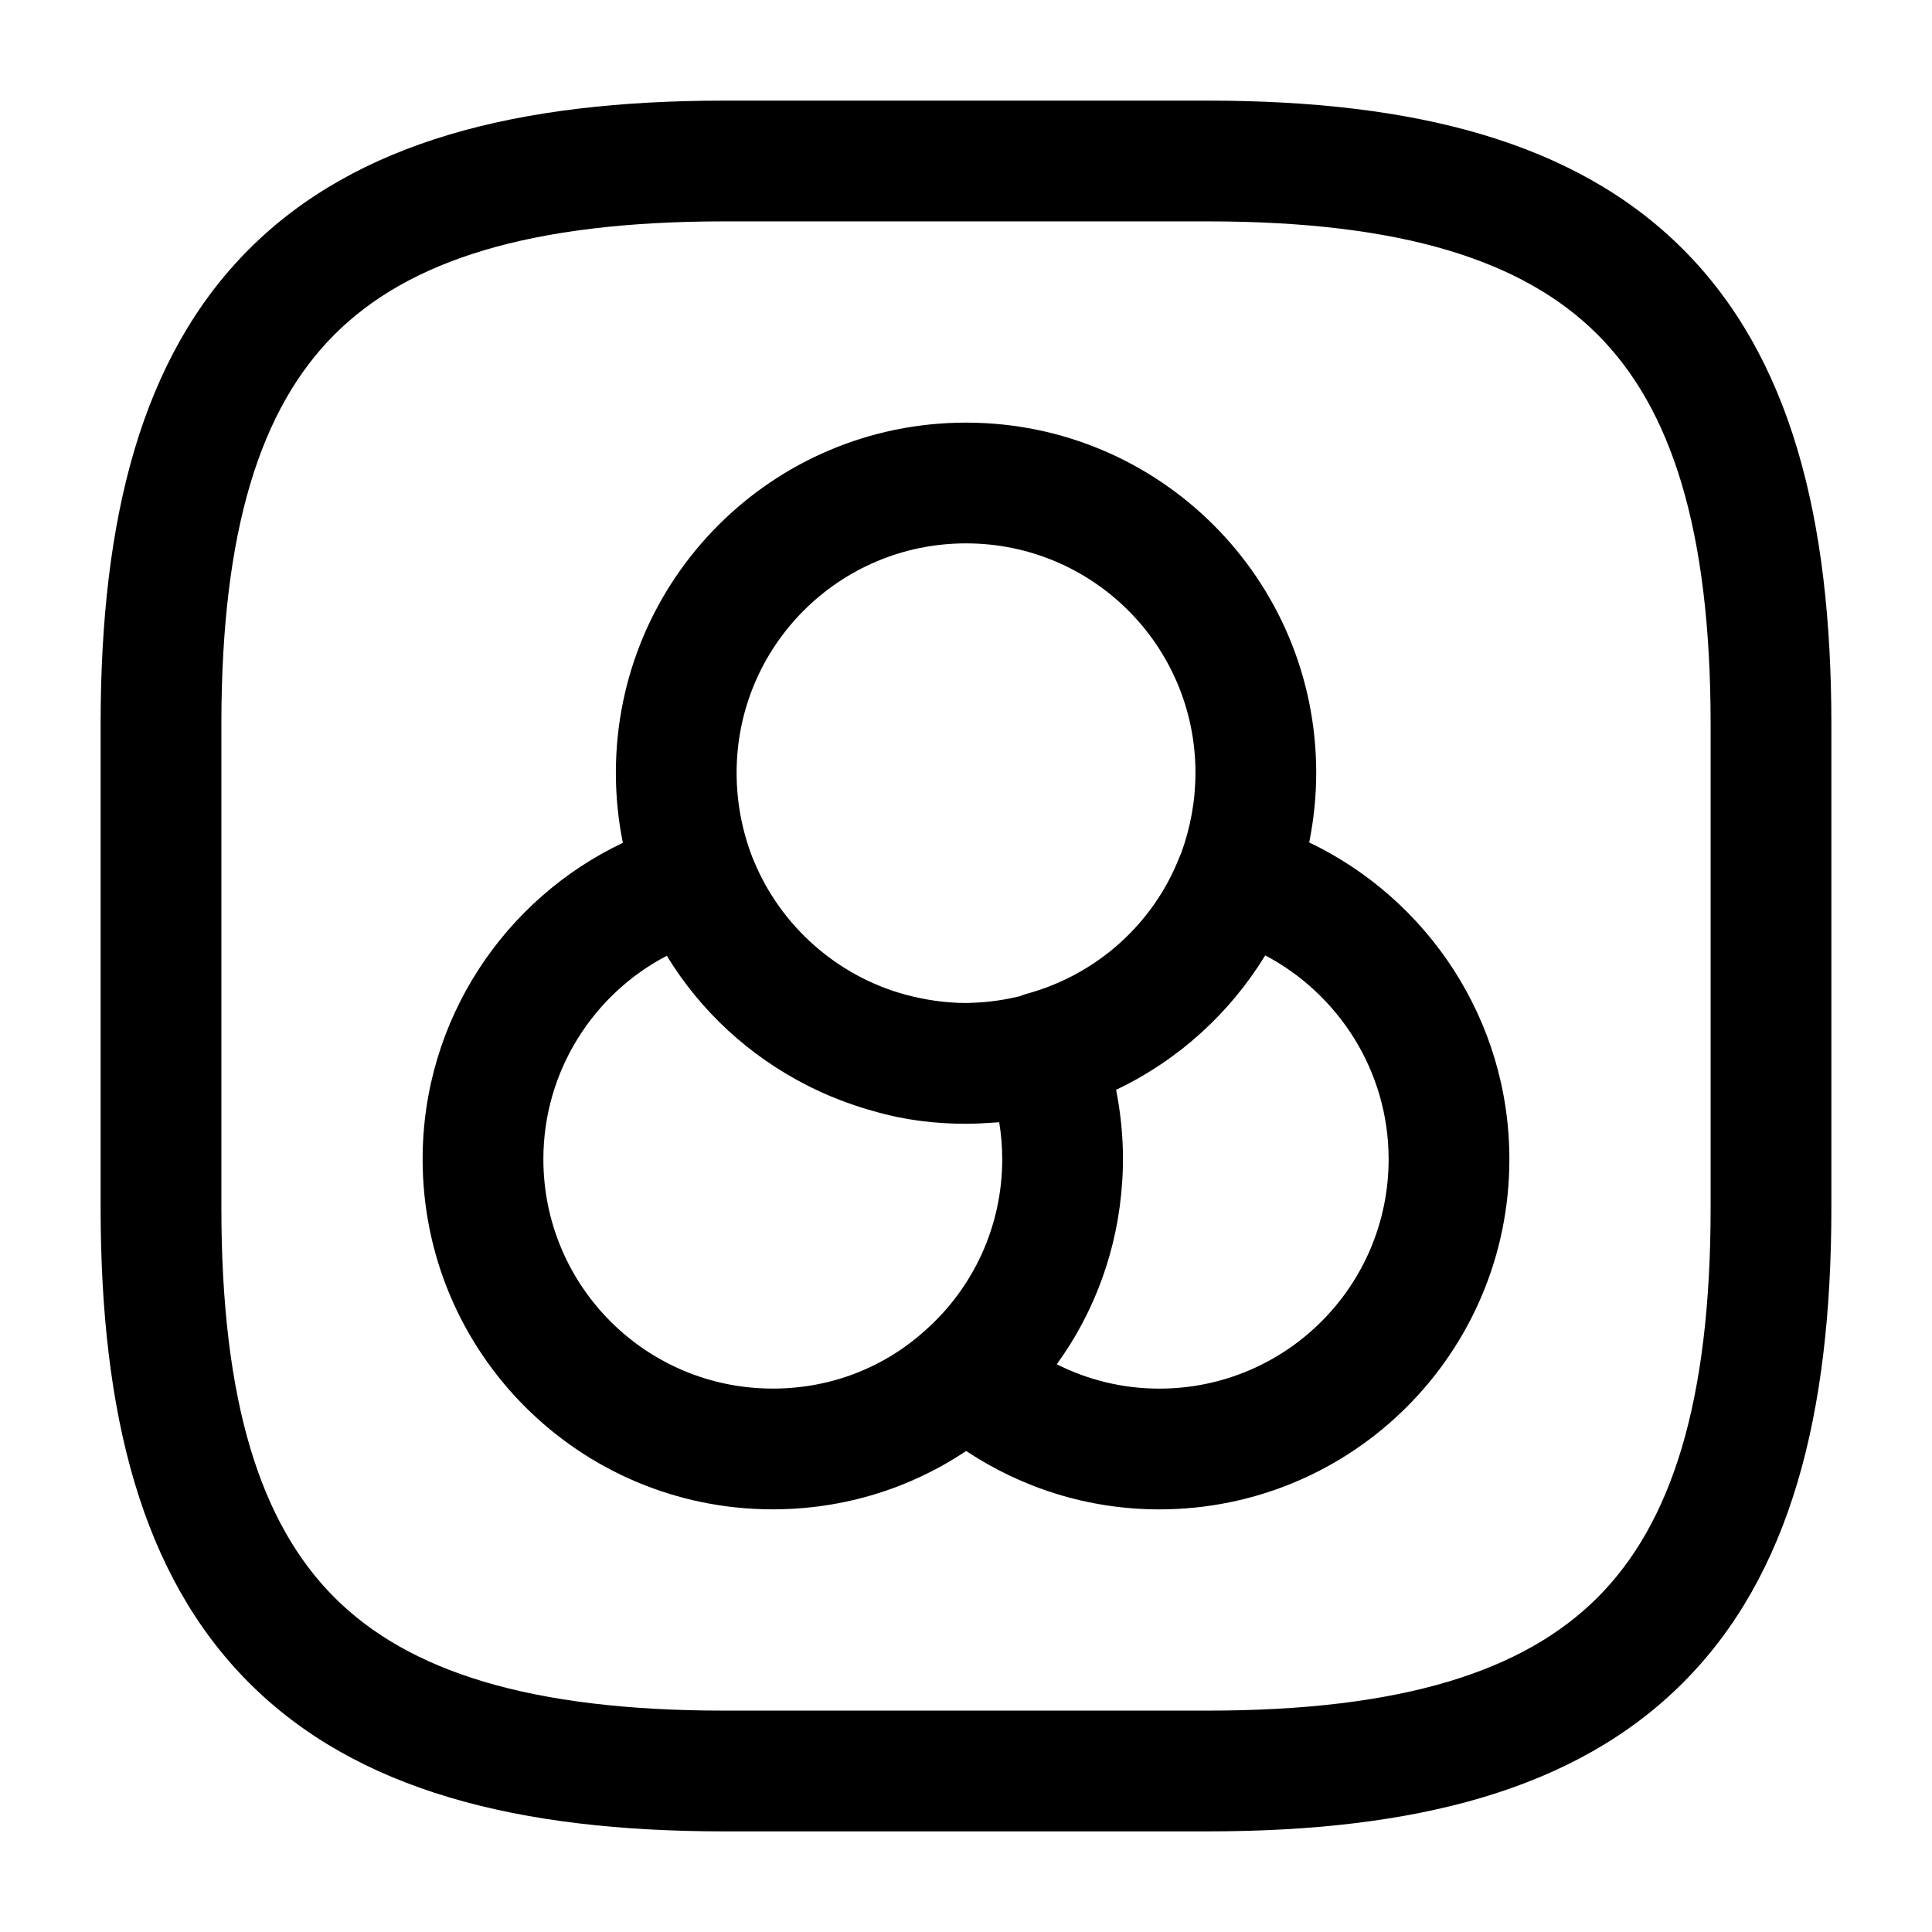 <?xml version="1.0" encoding="UTF-8"?> <svg xmlns="http://www.w3.org/2000/svg" width="48" height="48" viewBox="0 0 48 48"><path fill-rule="evenodd" clip-rule="evenodd" d="M24.001 10.5C28.809 10.5 32.701 14.392 32.701 19.2C32.701 19.792 32.639 20.371 32.527 20.93C35.455 22.331 37.5 25.326 37.5 28.8C37.5 33.608 33.608 37.5 28.8 37.5C27.026 37.5 25.379 36.961 24.004 36.05C22.62 36.974 20.968 37.499 19.2 37.499C14.392 37.499 10.5 33.608 10.5 28.8C10.5 25.328 12.543 22.33 15.475 20.94C15.361 20.378 15.301 19.796 15.301 19.2C15.301 14.392 19.192 10.5 24.001 10.5ZM31.434 23.736C30.555 25.176 29.268 26.345 27.729 27.076C27.84 27.633 27.9 28.211 27.9 28.8C27.9 28.944 27.895 29.086 27.889 29.229C27.887 29.27 27.884 29.311 27.881 29.352C27.775 31.042 27.192 32.604 26.255 33.895C27.024 34.282 27.888 34.5 28.8 34.5C31.951 34.5 34.5 31.951 34.5 28.8C34.5 26.607 33.251 24.695 31.434 23.736ZM16.567 23.746C14.752 24.691 13.5 26.603 13.5 28.8C13.5 31.951 16.049 34.499 19.2 34.499C20.662 34.499 21.985 33.962 22.993 33.048L23.002 33.04C24.174 31.995 24.9 30.477 24.9 28.8C24.9 28.486 24.873 28.178 24.825 27.882C24.755 27.888 24.685 27.891 24.615 27.895C24.603 27.896 24.59 27.898 24.578 27.898C24.502 27.903 24.425 27.908 24.349 27.911C24.234 27.916 24.118 27.92 24.001 27.92C23.235 27.92 22.461 27.828 21.71 27.607L21.706 27.606C21.473 27.543 21.245 27.468 21.02 27.386C20.964 27.366 20.909 27.346 20.854 27.324C20.773 27.293 20.694 27.26 20.614 27.227C20.547 27.198 20.481 27.169 20.415 27.14C20.334 27.103 20.254 27.066 20.175 27.027C20.138 27.009 20.102 26.99 20.065 26.972C18.621 26.241 17.407 25.125 16.567 23.746ZM24.001 13.5C20.849 13.5 18.301 16.049 18.301 19.2C18.301 19.948 18.444 20.663 18.698 21.314L18.729 21.387C19.39 22.993 20.783 24.245 22.495 24.712C22.988 24.843 23.493 24.919 24 24.919C24.084 24.919 24.167 24.913 24.249 24.91C24.611 24.893 24.972 24.838 25.327 24.754C25.385 24.73 25.444 24.709 25.505 24.692C27.25 24.216 28.657 22.949 29.303 21.294L29.35 21.186C29.573 20.569 29.701 19.899 29.701 19.2C29.701 16.049 27.152 13.5 24.001 13.5Z"></path><path fill-rule="evenodd" clip-rule="evenodd" d="M30 2.5C35.148 2.5 39.142 3.521 41.81 6.189C44.48 8.858 45.5 12.852 45.5 18V30C45.5 35.148 44.48 39.142 41.81 41.81C39.142 44.48 35.148 45.5 30 45.5H18C12.852 45.5 8.858 44.48 6.189 41.81C3.521 39.142 2.5 35.148 2.5 30V18C2.5 12.852 3.521 8.858 6.189 6.189C8.858 3.521 12.852 2.5 18 2.5H30ZM18 5.5C13.148 5.5 10.142 6.479 8.311 8.311C6.479 10.142 5.5 13.148 5.5 18V30C5.5 34.852 6.479 37.858 8.311 39.69C10.142 41.52 13.148 42.5 18 42.5H30C34.852 42.5 37.858 41.52 39.69 39.69C41.52 37.858 42.5 34.852 42.5 30V18C42.5 13.148 41.52 10.142 39.69 8.311C37.858 6.479 34.852 5.5 30 5.5H18Z"></path></svg> 